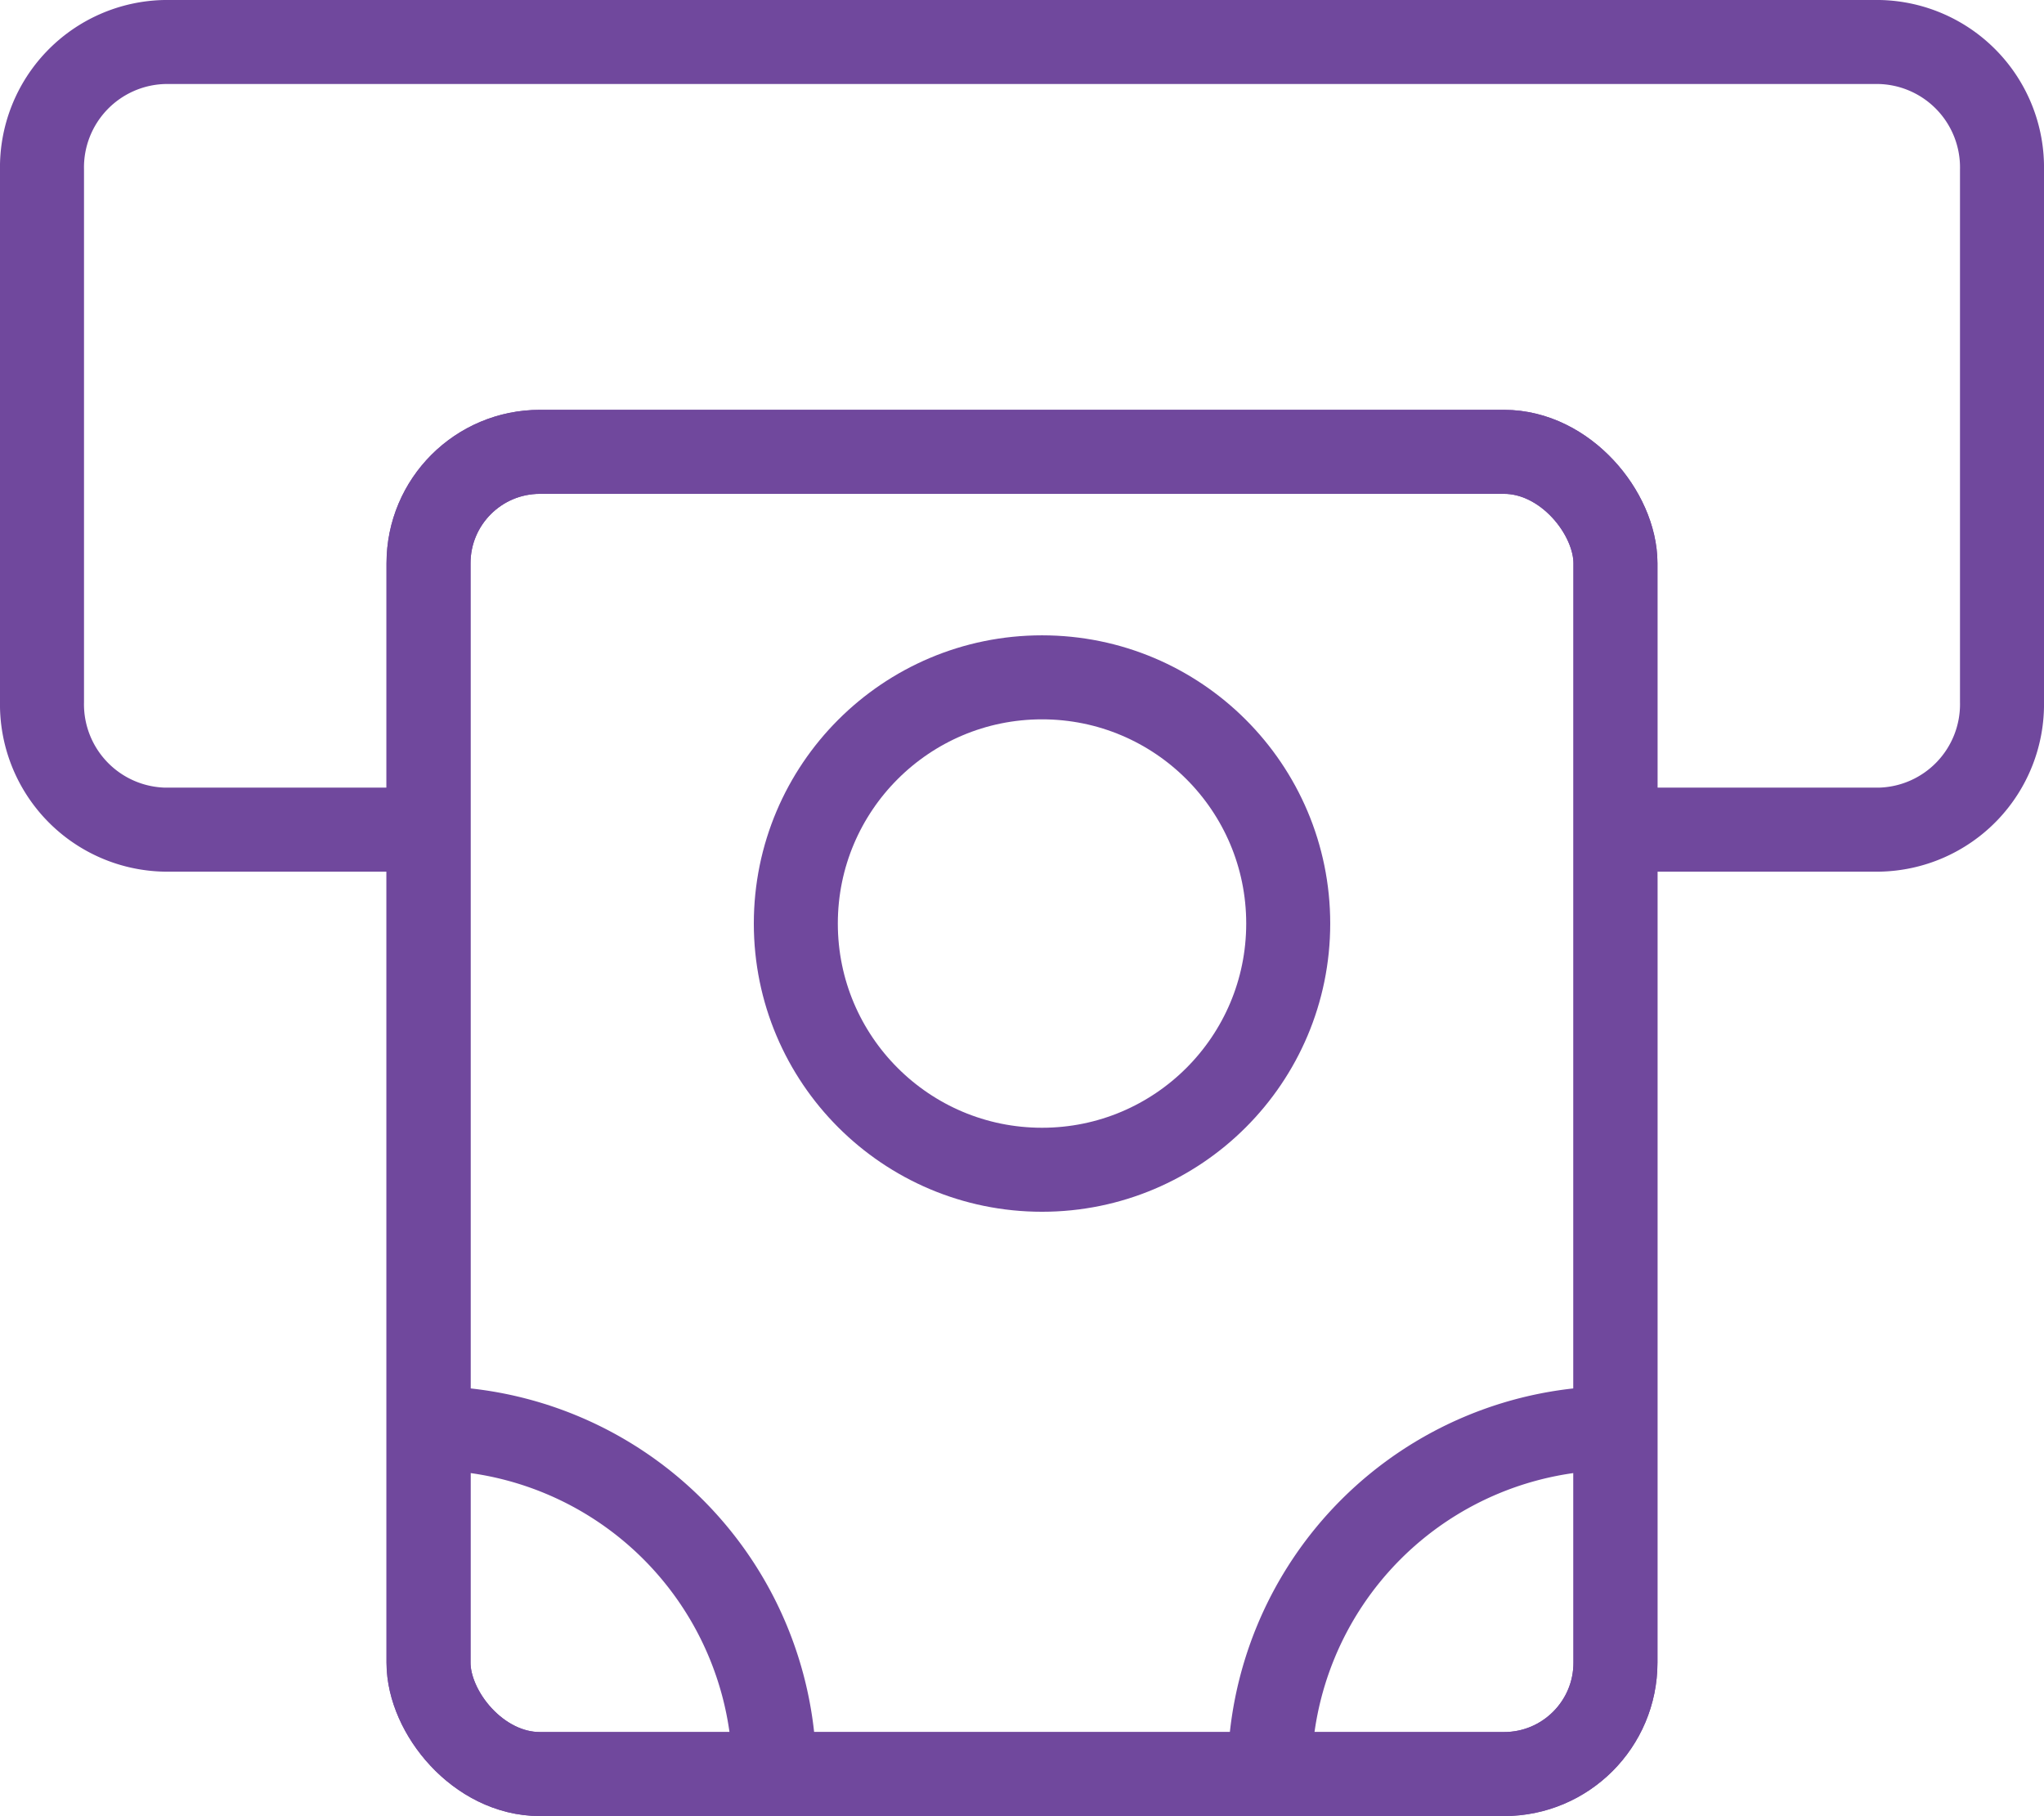 <?xml version="1.0" encoding="UTF-8"?>
<svg xmlns="http://www.w3.org/2000/svg" width="72.994" height="64.85" viewBox="0 0 72.994 64.85">
  <g id="Grupo_52" data-name="Grupo 52" transform="translate(-2380.275 -792.463)">
    <path id="Caminho_70" data-name="Caminho 70" d="M2395.578,822.089h-9.42a4.478,4.478,0,0,1-4.383-4.568V798.532a4.479,4.479,0,0,1,4.383-4.569h61.228a4.48,4.48,0,0,1,4.383,4.569v18.989a4.479,4.479,0,0,1-4.383,4.568h-9.421" fill="none" stroke="#70489d" stroke-width="3"></path>
    <rect id="Retângulo_47" data-name="Retângulo 47" width="42.387" height="47.215" rx="3.978" transform="translate(2395.578 808.598)" fill="none" stroke="#70489d" stroke-width="3"></rect>
    <rect id="Retângulo_48" data-name="Retângulo 48" width="42.387" height="47.215" rx="3.978" transform="translate(2395.578 808.598)" fill="none" stroke="#70489d" stroke-width="3"></rect>
    <circle id="Elipse_2" data-name="Elipse 2" cx="8.792" cy="8.792" r="8.792" transform="translate(2408.695 816.65)" fill="none" stroke="#70489d" stroke-width="3"></circle>
    <path id="Caminho_71" data-name="Caminho 71" d="M2425.614,855.813a12.352,12.352,0,0,1,12.351-12.352" fill="none" stroke="#70489d" stroke-width="3"></path>
    <path id="Caminho_72" data-name="Caminho 72" d="M2395.578,843.461a12.352,12.352,0,0,1,12.352,12.352" fill="none" stroke="#70489d" stroke-width="3"></path>
  </g>
</svg>
